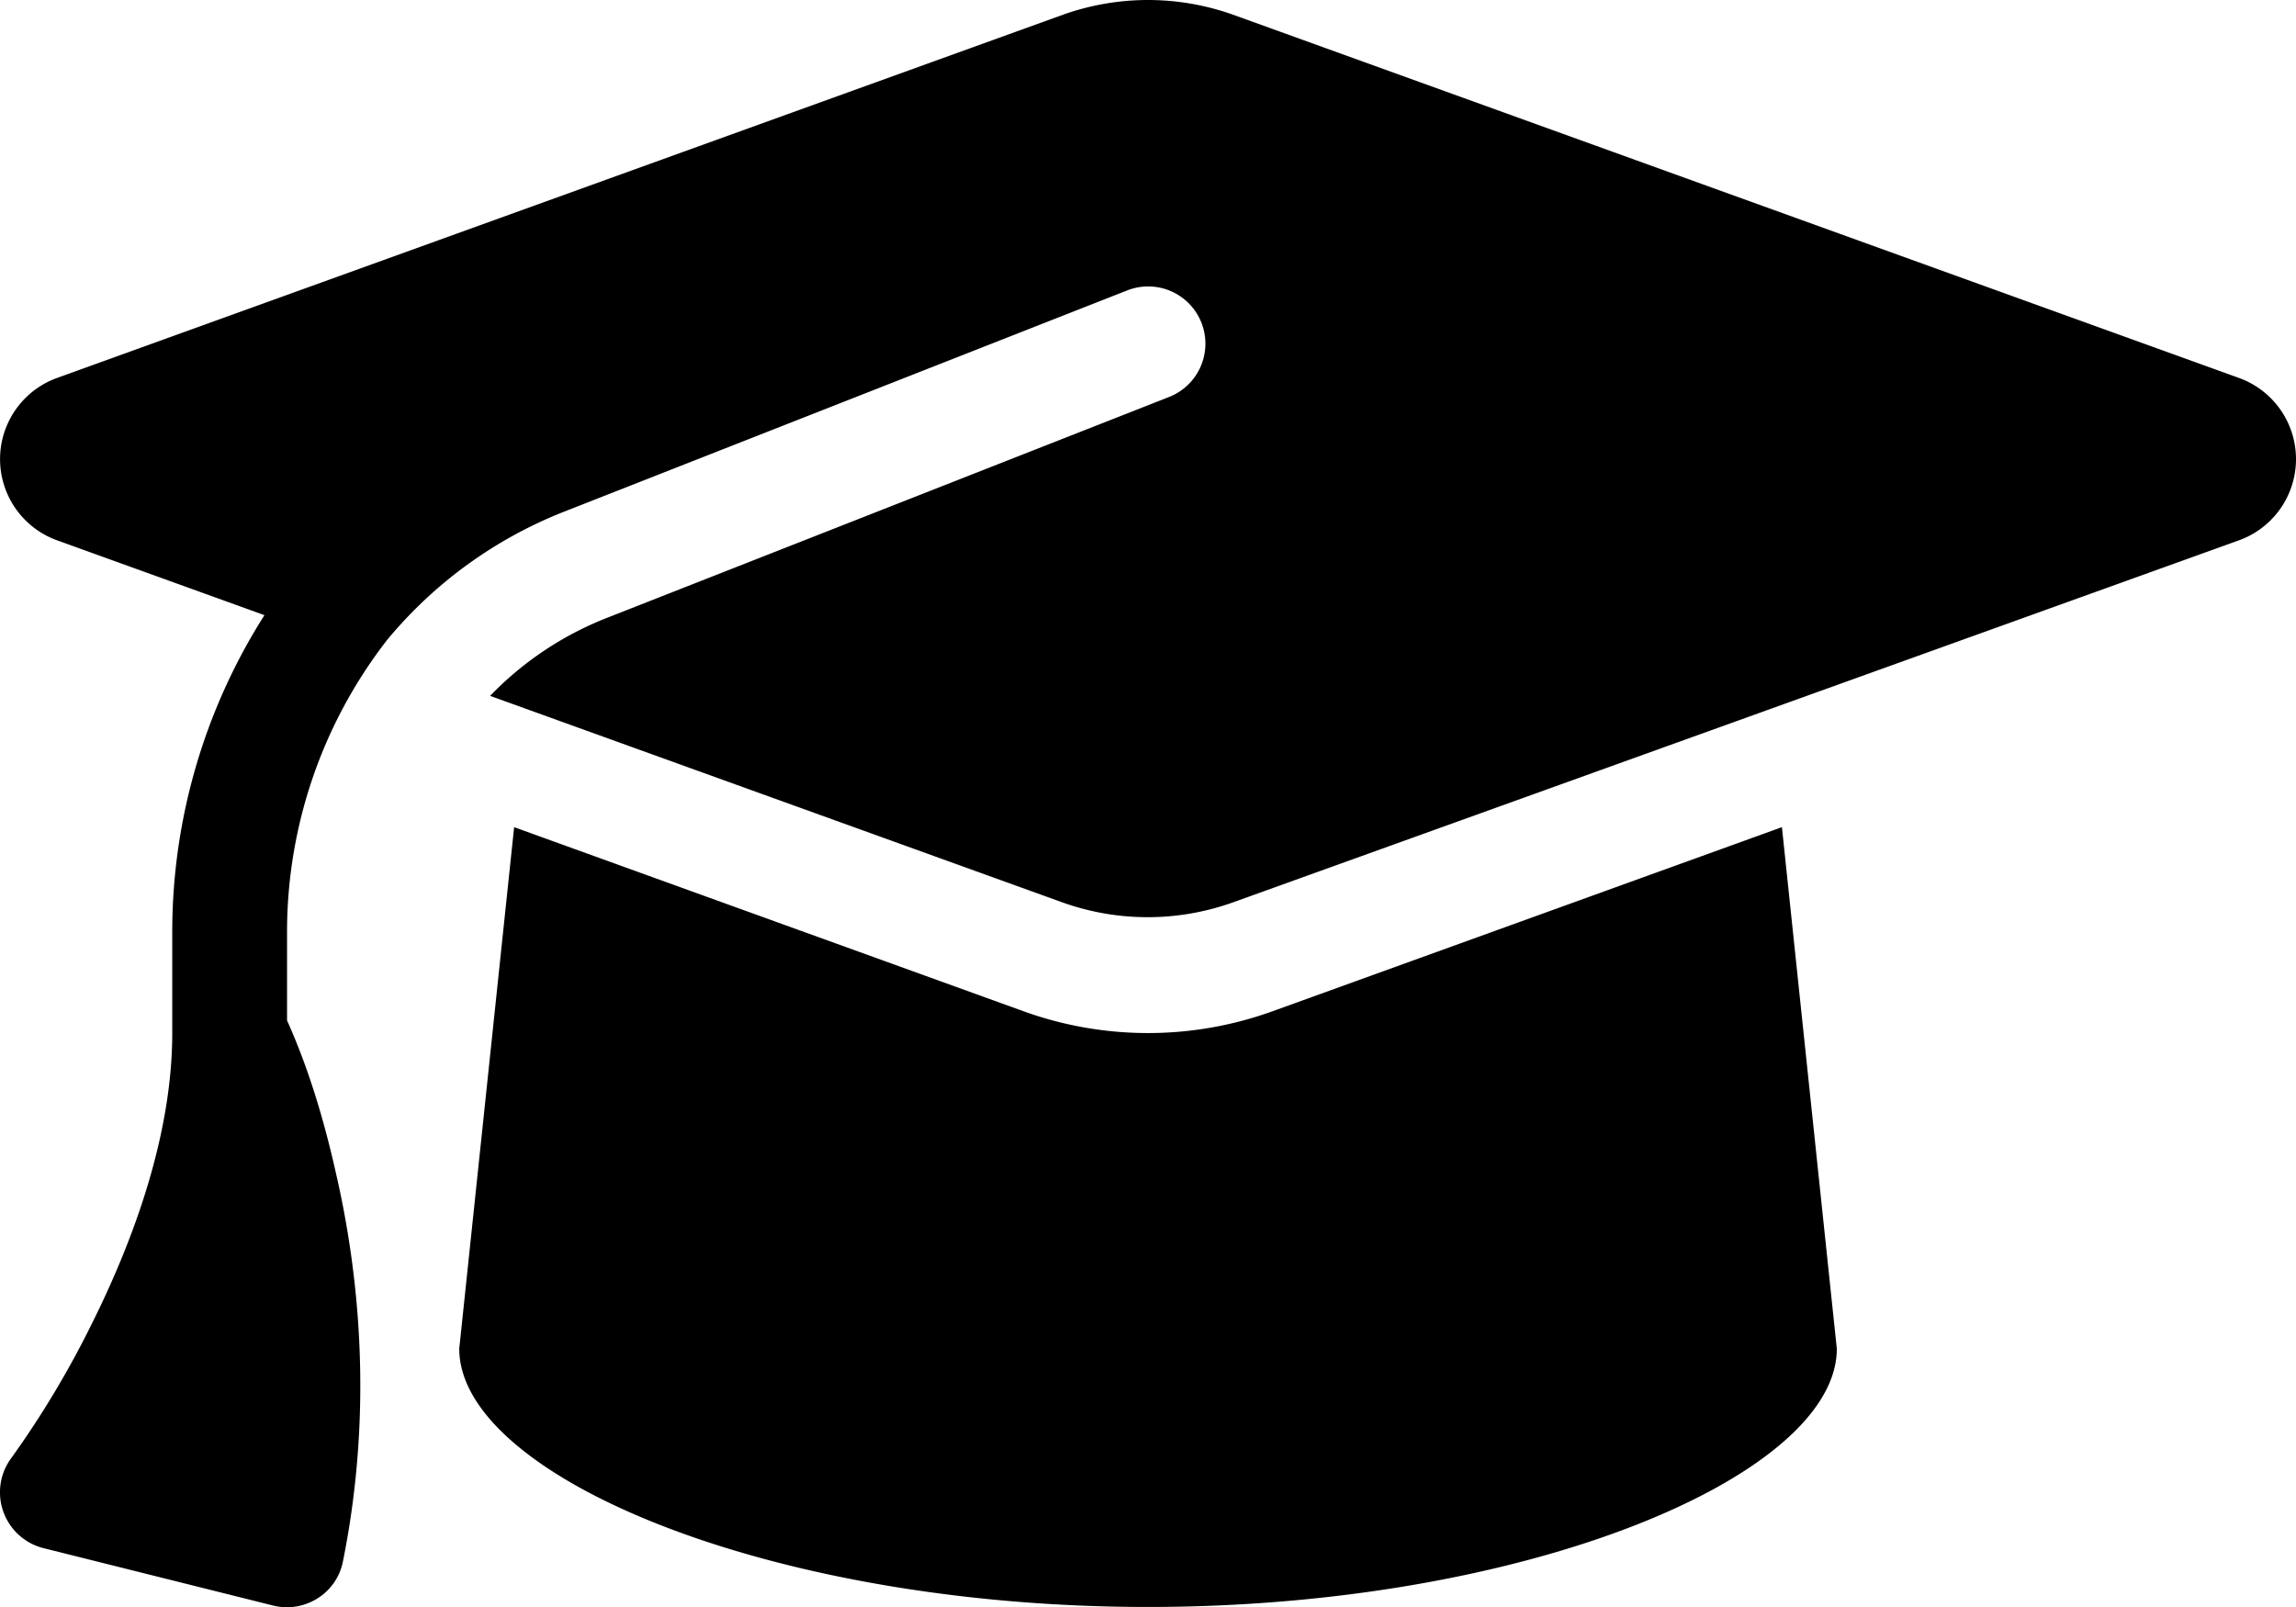 <?xml version="1.0" encoding="UTF-8"?> <svg xmlns="http://www.w3.org/2000/svg" width="640.015" height="448.088" viewBox="0 0 640.015 448.088"><path id="graduation-cap-solid" d="M320,32a70.746,70.746,0,0,0-23.7,4.1L15.8,137.4a24.063,24.063,0,0,0,0,45.2l57.9,20.9A164.628,164.628,0,0,0,48,291.9V320c0,28.4-10.8,57.7-22.3,80.8A265.117,265.117,0,0,1,3.2,438.4a16.045,16.045,0,0,0,8.9,25.2l64,16a15.948,15.948,0,0,0,12.4-2,15.665,15.665,0,0,0,7.1-10.4c8.6-42.8,4.3-81.2-2.1-108.7-3.2-14.2-7.5-28.7-13.5-42V291.9a132.791,132.791,0,0,1,27.9-81.5,122.1,122.1,0,0,1,49.2-35.7l157-61.7a15.961,15.961,0,1,1,11.7,29.7l-157,61.7A91.8,91.8,0,0,0,136.6,226l159.6,57.6a70.549,70.549,0,0,0,47.4,0l280.6-101a24.063,24.063,0,0,0,0-45.2L343.7,36.1A70.746,70.746,0,0,0,320,32ZM128,408c0,35.3,86,72,192,72s192-36.7,192-72L496.7,262.6,354.5,314a102.188,102.188,0,0,1-69,0L143.3,262.6Z" transform="translate(0.015 -32)"></path></svg> 